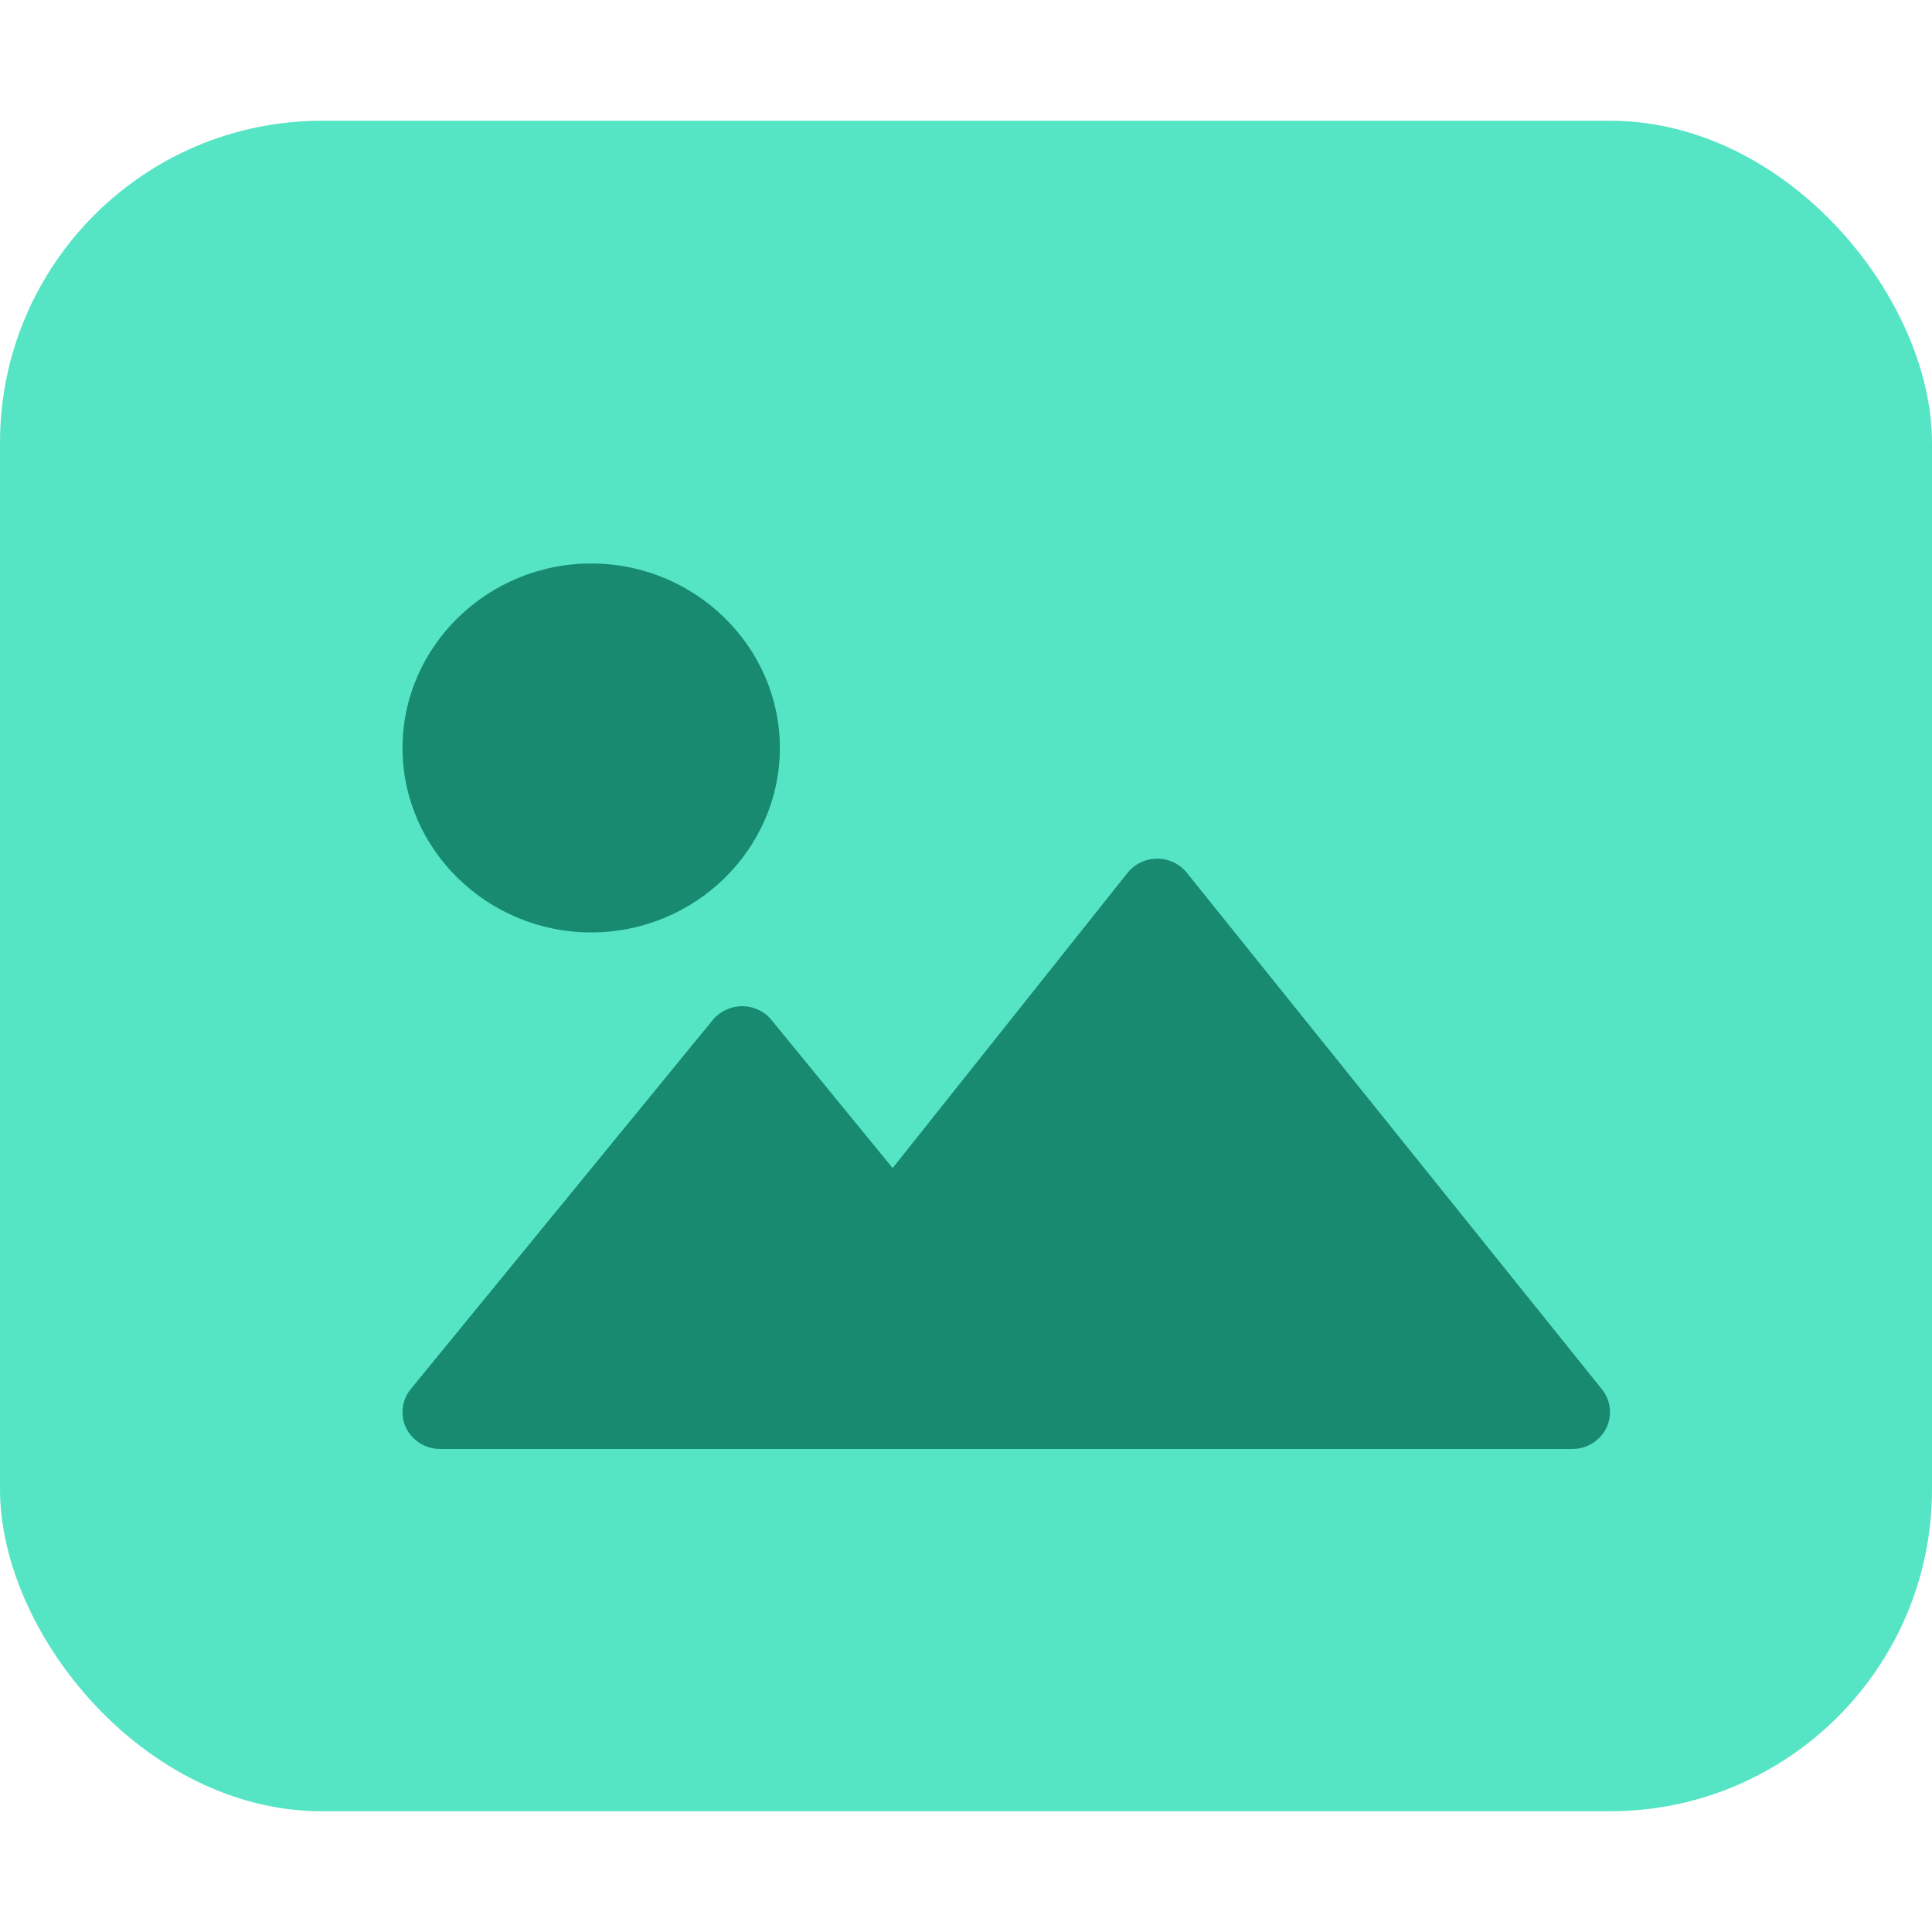 <svg width="32" height="32" viewBox="0 0 32 32" fill="none" xmlns="http://www.w3.org/2000/svg">
<rect y="2" width="32" height="28" rx="5.333" fill="#55E5C5"/>
<path d="M9.792 9.333C11.511 9.333 12.917 10.709 12.917 12.389C12.917 14.069 11.511 15.444 9.792 15.444C8.074 15.444 6.667 14.069 6.667 12.389C6.667 10.709 8.074 9.333 9.792 9.333ZM19.165 14.222C19.26 14.222 19.354 14.243 19.439 14.283C19.525 14.324 19.6 14.383 19.658 14.456L26.534 23.012C26.606 23.102 26.651 23.21 26.663 23.324C26.676 23.438 26.655 23.553 26.604 23.656C26.553 23.759 26.473 23.846 26.374 23.907C26.275 23.967 26.16 24 26.043 24H7.292C7.174 24 7.059 23.968 6.959 23.906C6.859 23.845 6.779 23.757 6.728 23.654C6.677 23.55 6.657 23.434 6.671 23.32C6.684 23.205 6.73 23.097 6.804 23.007L11.804 16.896C11.863 16.824 11.937 16.766 12.021 16.727C12.106 16.687 12.198 16.666 12.292 16.666C12.386 16.666 12.479 16.687 12.563 16.727C12.648 16.766 12.722 16.824 12.78 16.896L14.785 19.347L18.674 14.459C18.732 14.385 18.807 14.326 18.892 14.285C18.977 14.244 19.07 14.223 19.165 14.222Z" fill="#188A70"/>
</svg>
